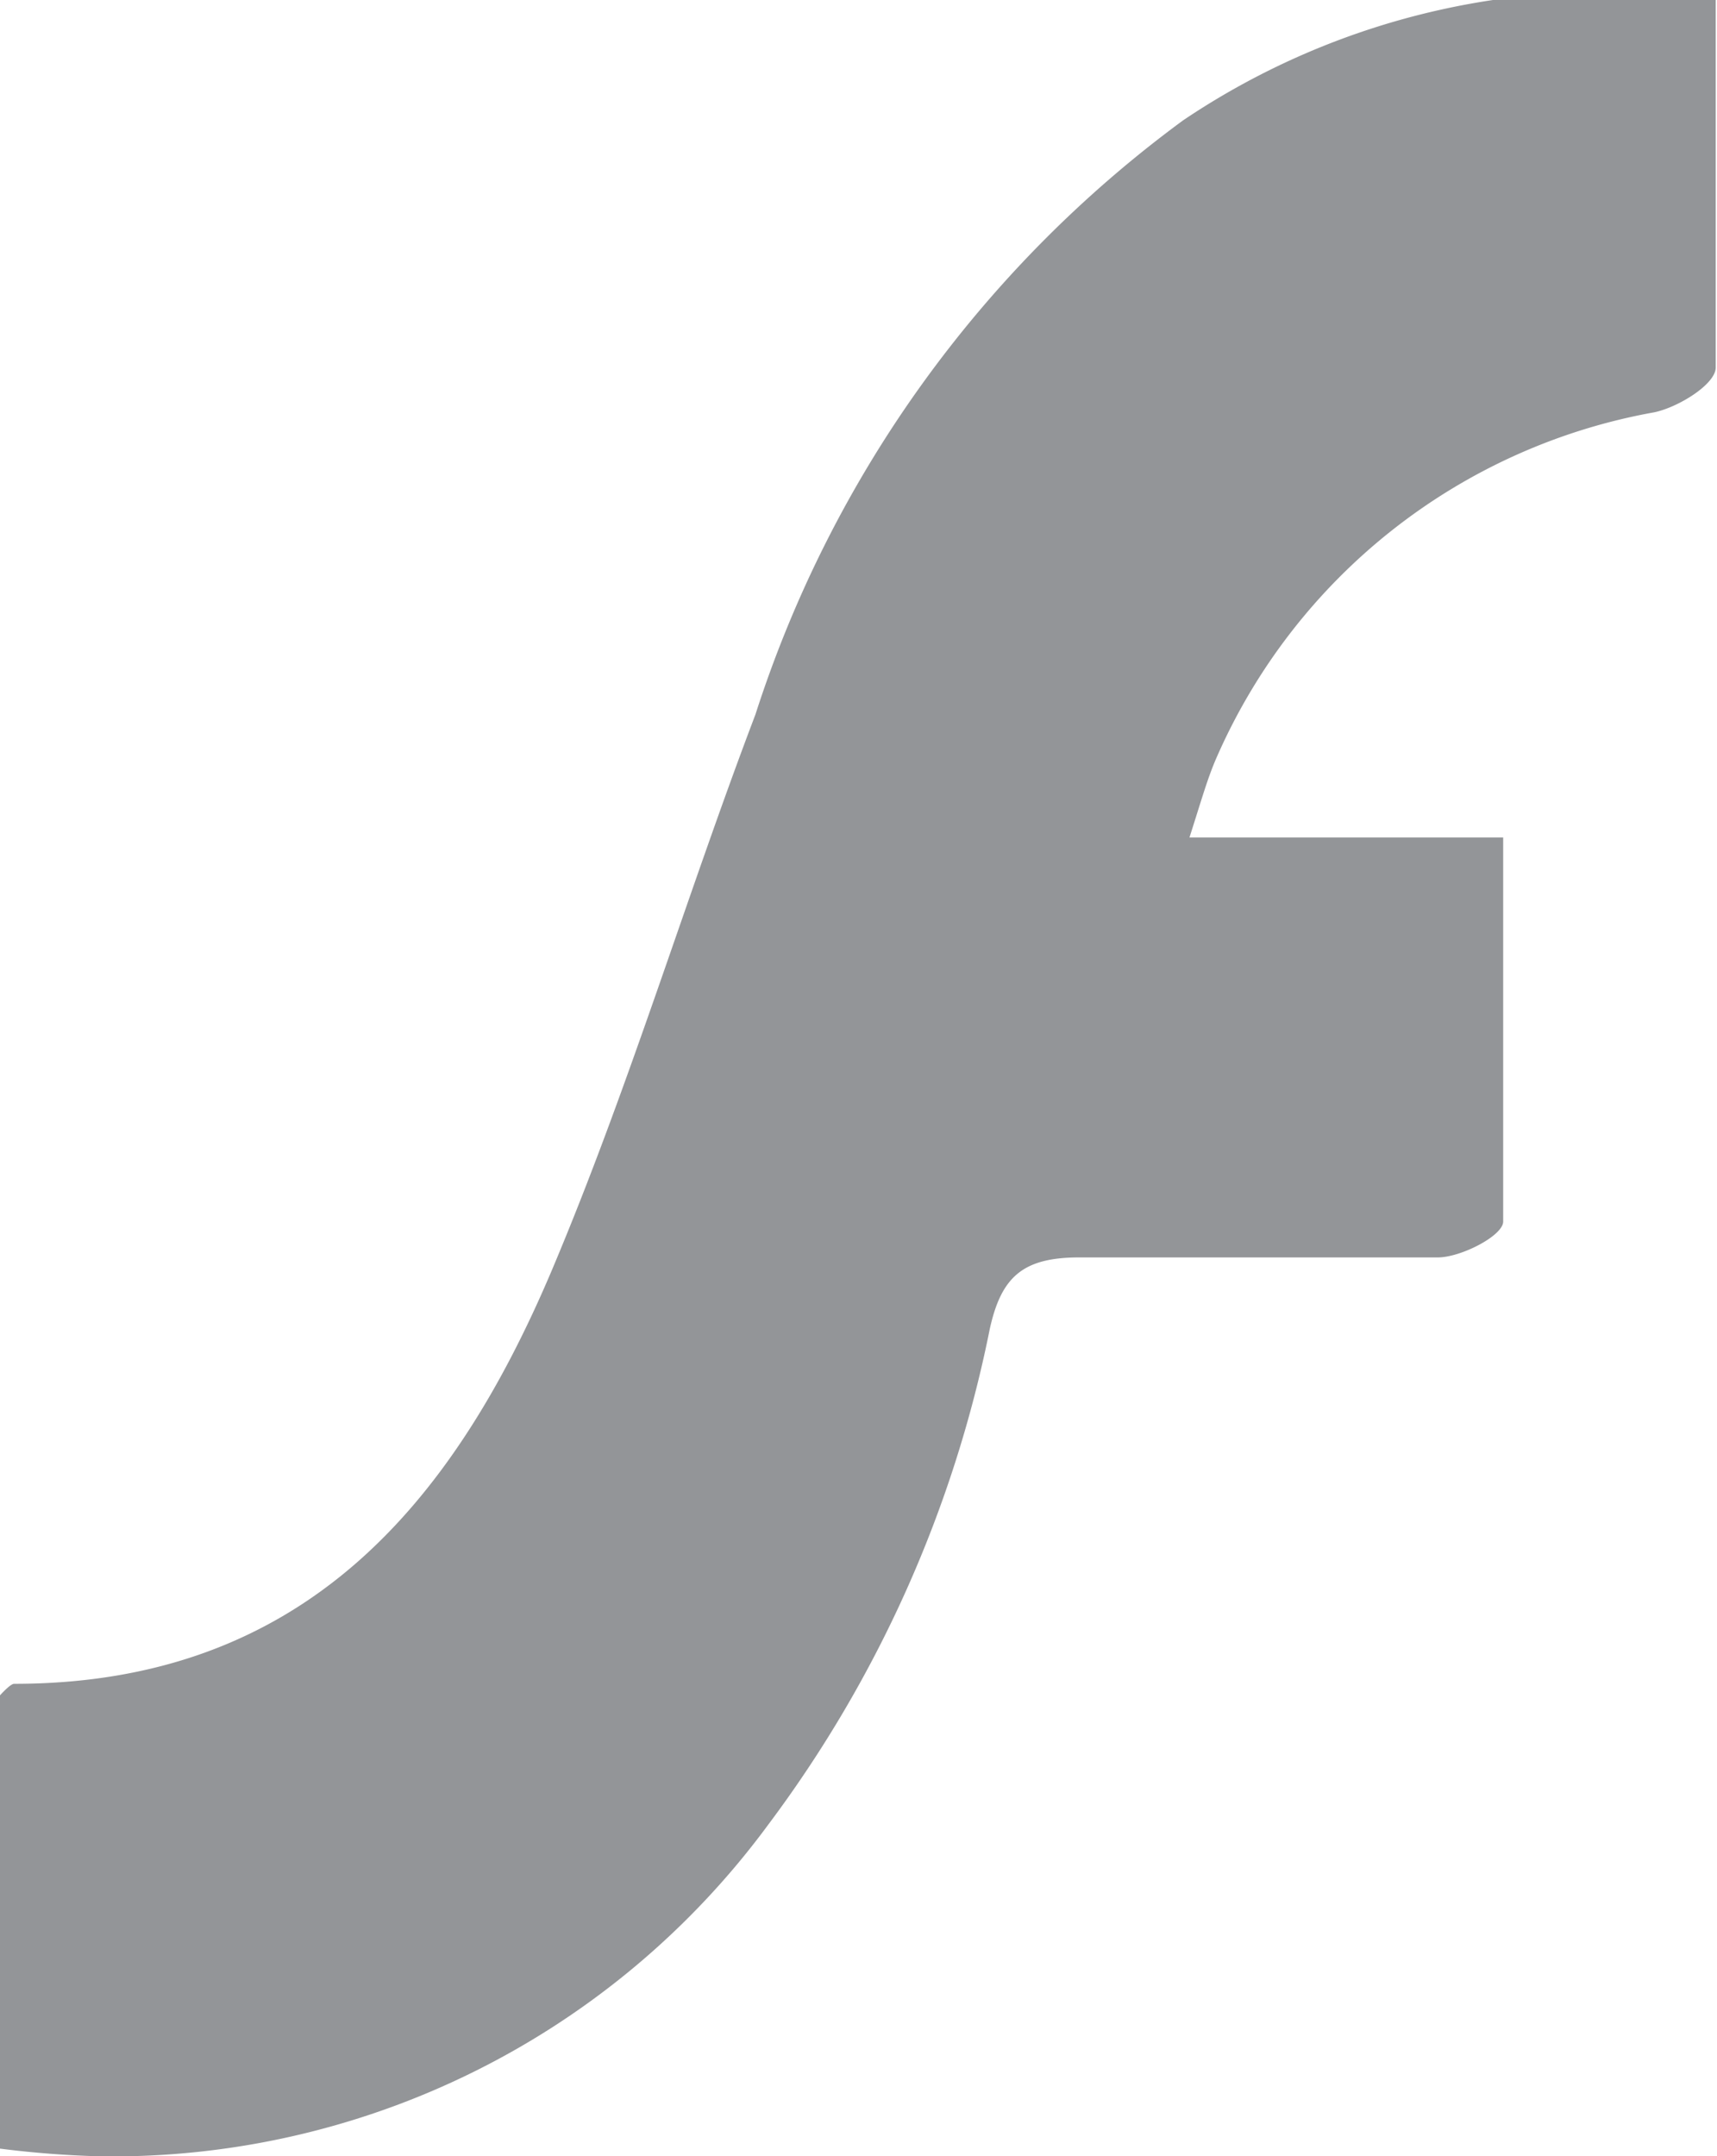 <svg xmlns="http://www.w3.org/2000/svg" viewBox="0 0 13.41 16.84"><defs><style>.cls-1{fill:#939598;}</style></defs><title>icon-flash</title><g id="Layer_2" data-name="Layer 2"><g id="Layer_1-2" data-name="Layer 1"><path class="cls-1" d="M13.4,0c0,1,0,1.92,0,2.87,0,.13-.29.31-.48.35A4.62,4.62,0,0,0,9.5,5.92c-.07.16-.12.34-.21.62h2.45c0,1.06,0,2,0,3,0,.11-.33.28-.51.28-.93,0-1.87,0-2.8,0-.44,0-.61.15-.7.56A9.59,9.59,0,0,1,6,14.25,6.36,6.36,0,0,1,.78,16.84,7.74,7.74,0,0,1,0,16.78V13.24s.08-.09.11-.09c2.25,0,3.42-1.39,4.2-3.23C4.91,8.5,5.36,7,5.9,5.58A9.28,9.28,0,0,1,9.24.94,5.89,5.89,0,0,1,13.4,0Z"/></g></g></svg>